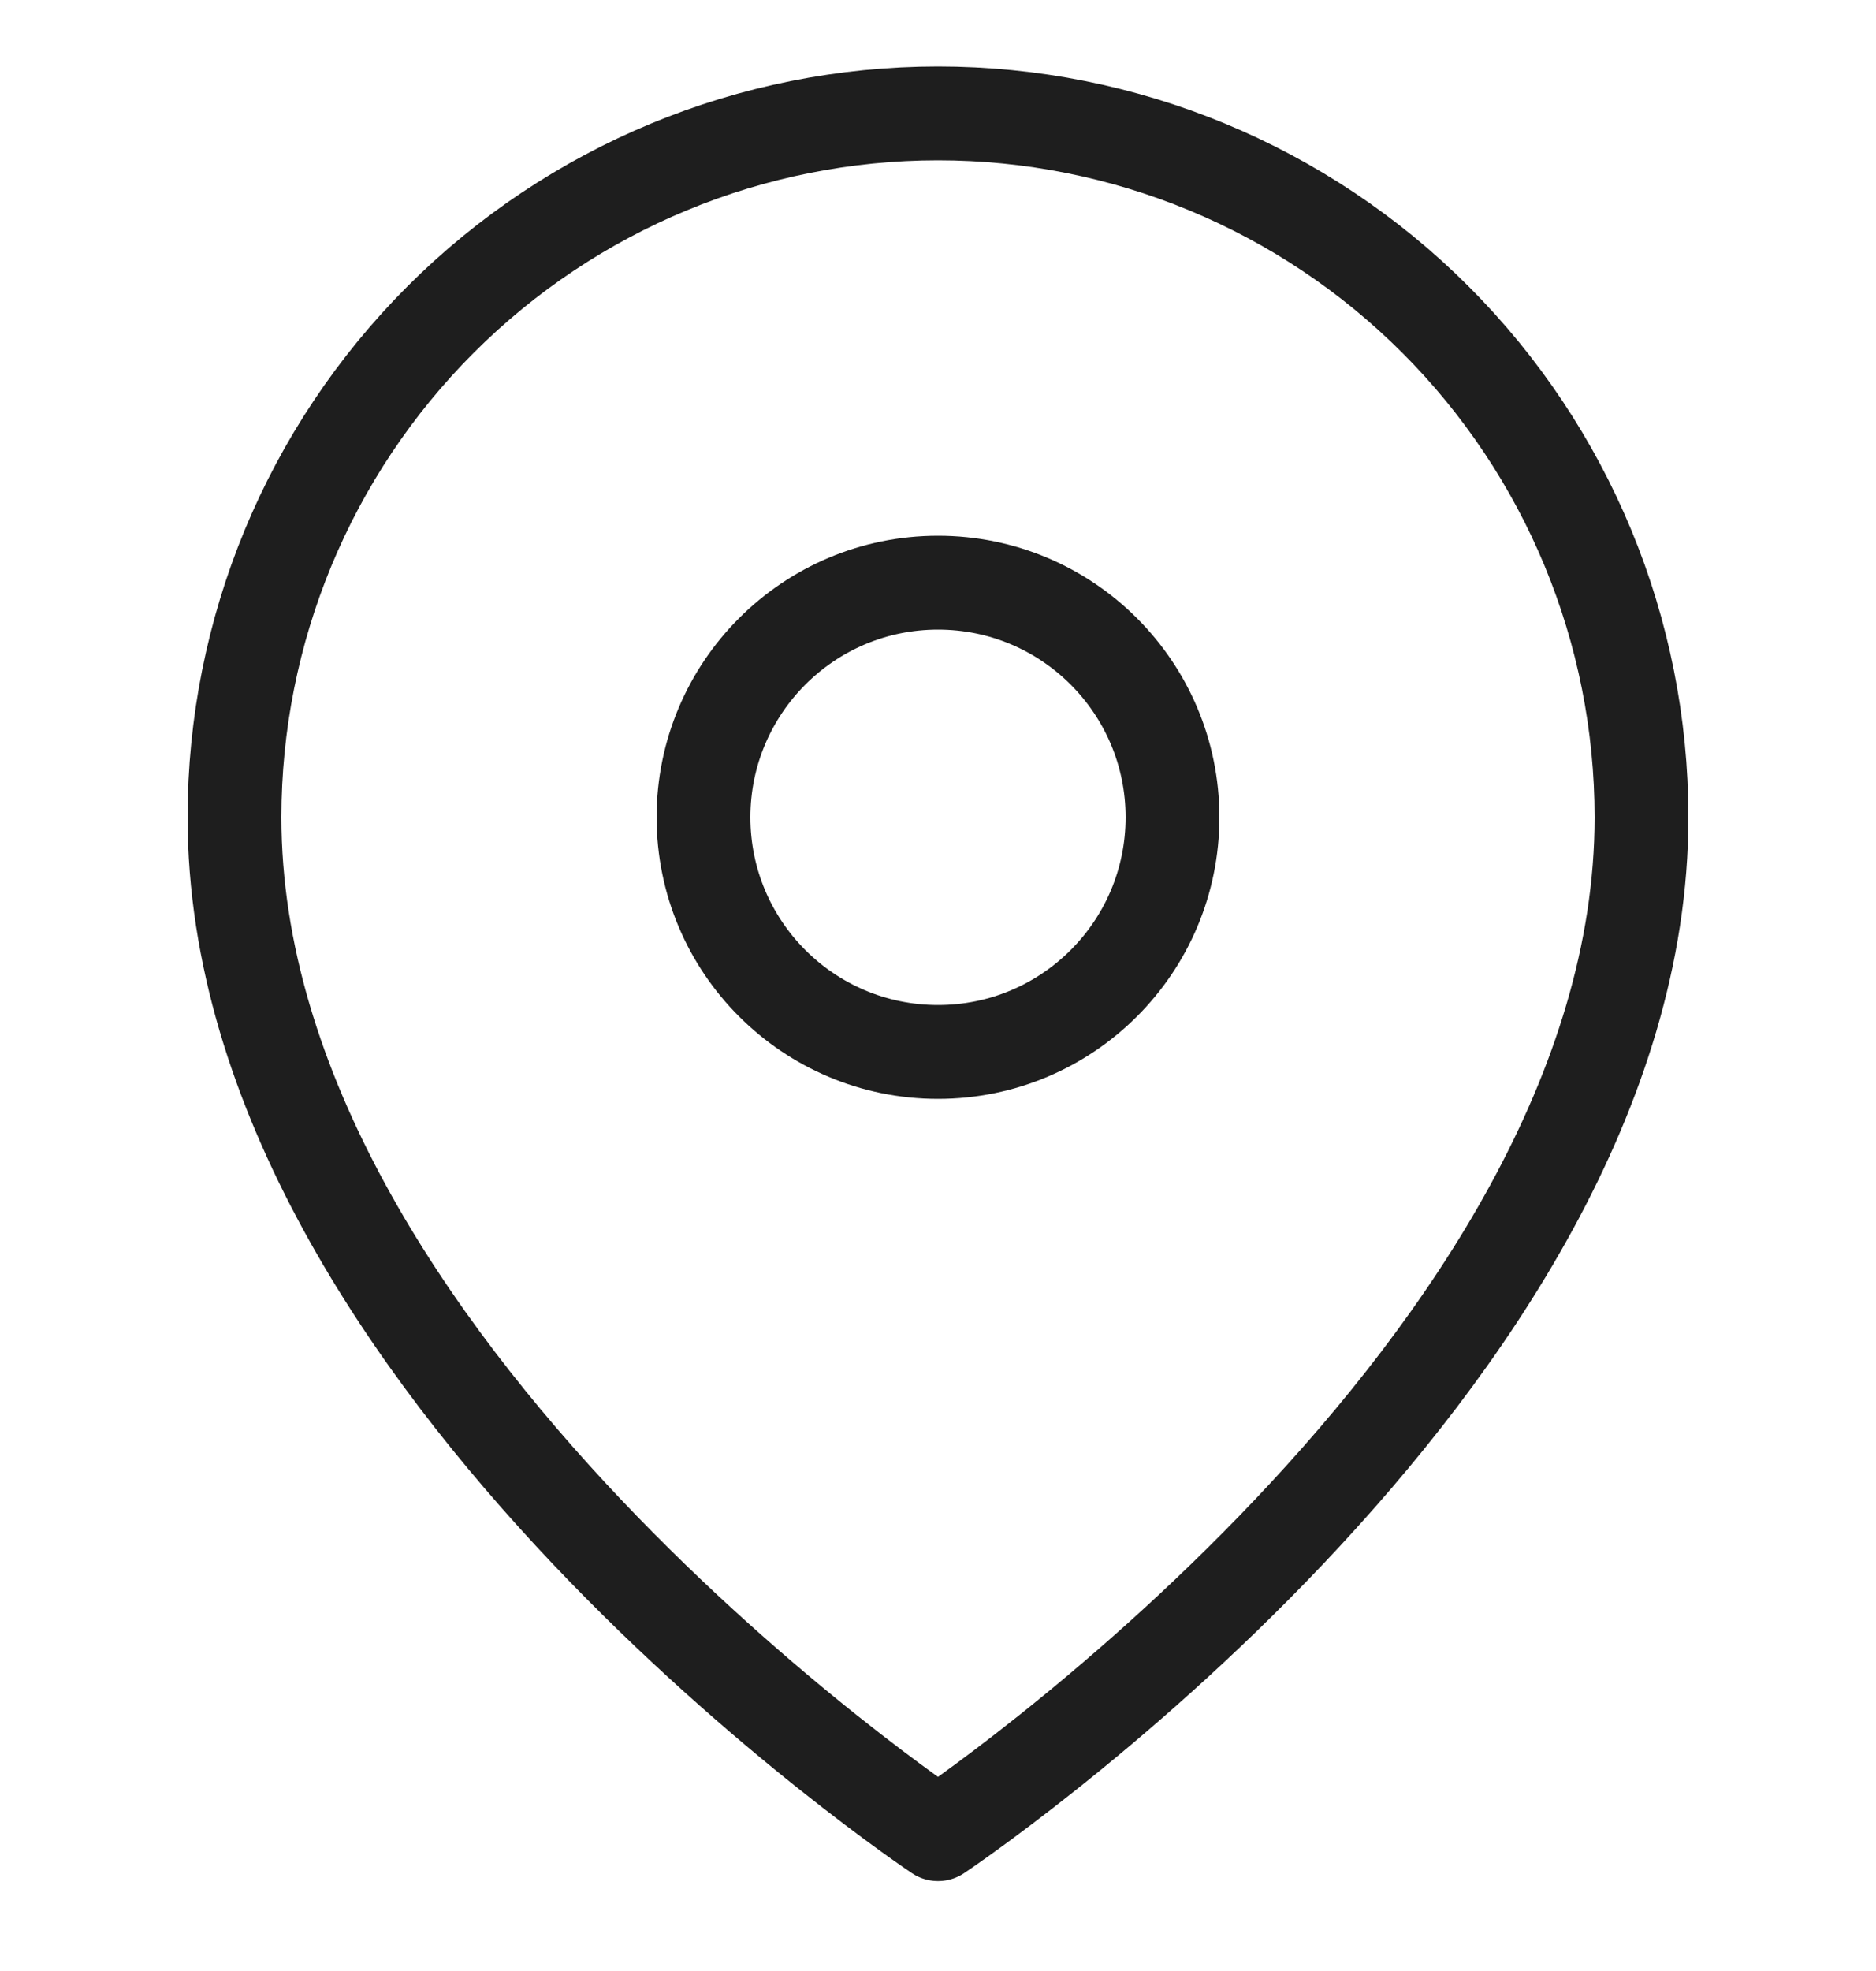 <svg width="20" height="21" viewBox="0 0 20 21" fill="none" xmlns="http://www.w3.org/2000/svg">
<g clip-path="url(#clip0_405_787)">
<path d="M17.5 8.708C17.5 14.542 10 19.542 10 19.542C10 19.542 2.5 14.542 2.5 8.708C2.5 6.719 3.29 4.812 4.697 3.405C6.103 1.999 8.011 1.208 10 1.208C11.989 1.208 13.897 1.999 15.303 3.405C16.71 4.812 17.5 6.719 17.5 8.708Z" stroke="#1E1E1E" stroke-linecap="round" stroke-linejoin="round"/>
<path d="M10 11.208C11.381 11.208 12.5 10.089 12.5 8.708C12.5 7.328 11.381 6.208 10 6.208C8.619 6.208 7.5 7.328 7.5 8.708C7.5 10.089 8.619 11.208 10 11.208Z" stroke="#1E1E1E" stroke-linecap="round" stroke-linejoin="round"/>
</g>
<defs>
<clipPath id="clip0_405_787">
<rect width="20" height="20" fill="white" transform="translate(0 0.375)"/>
</clipPath>
</defs>
</svg>
